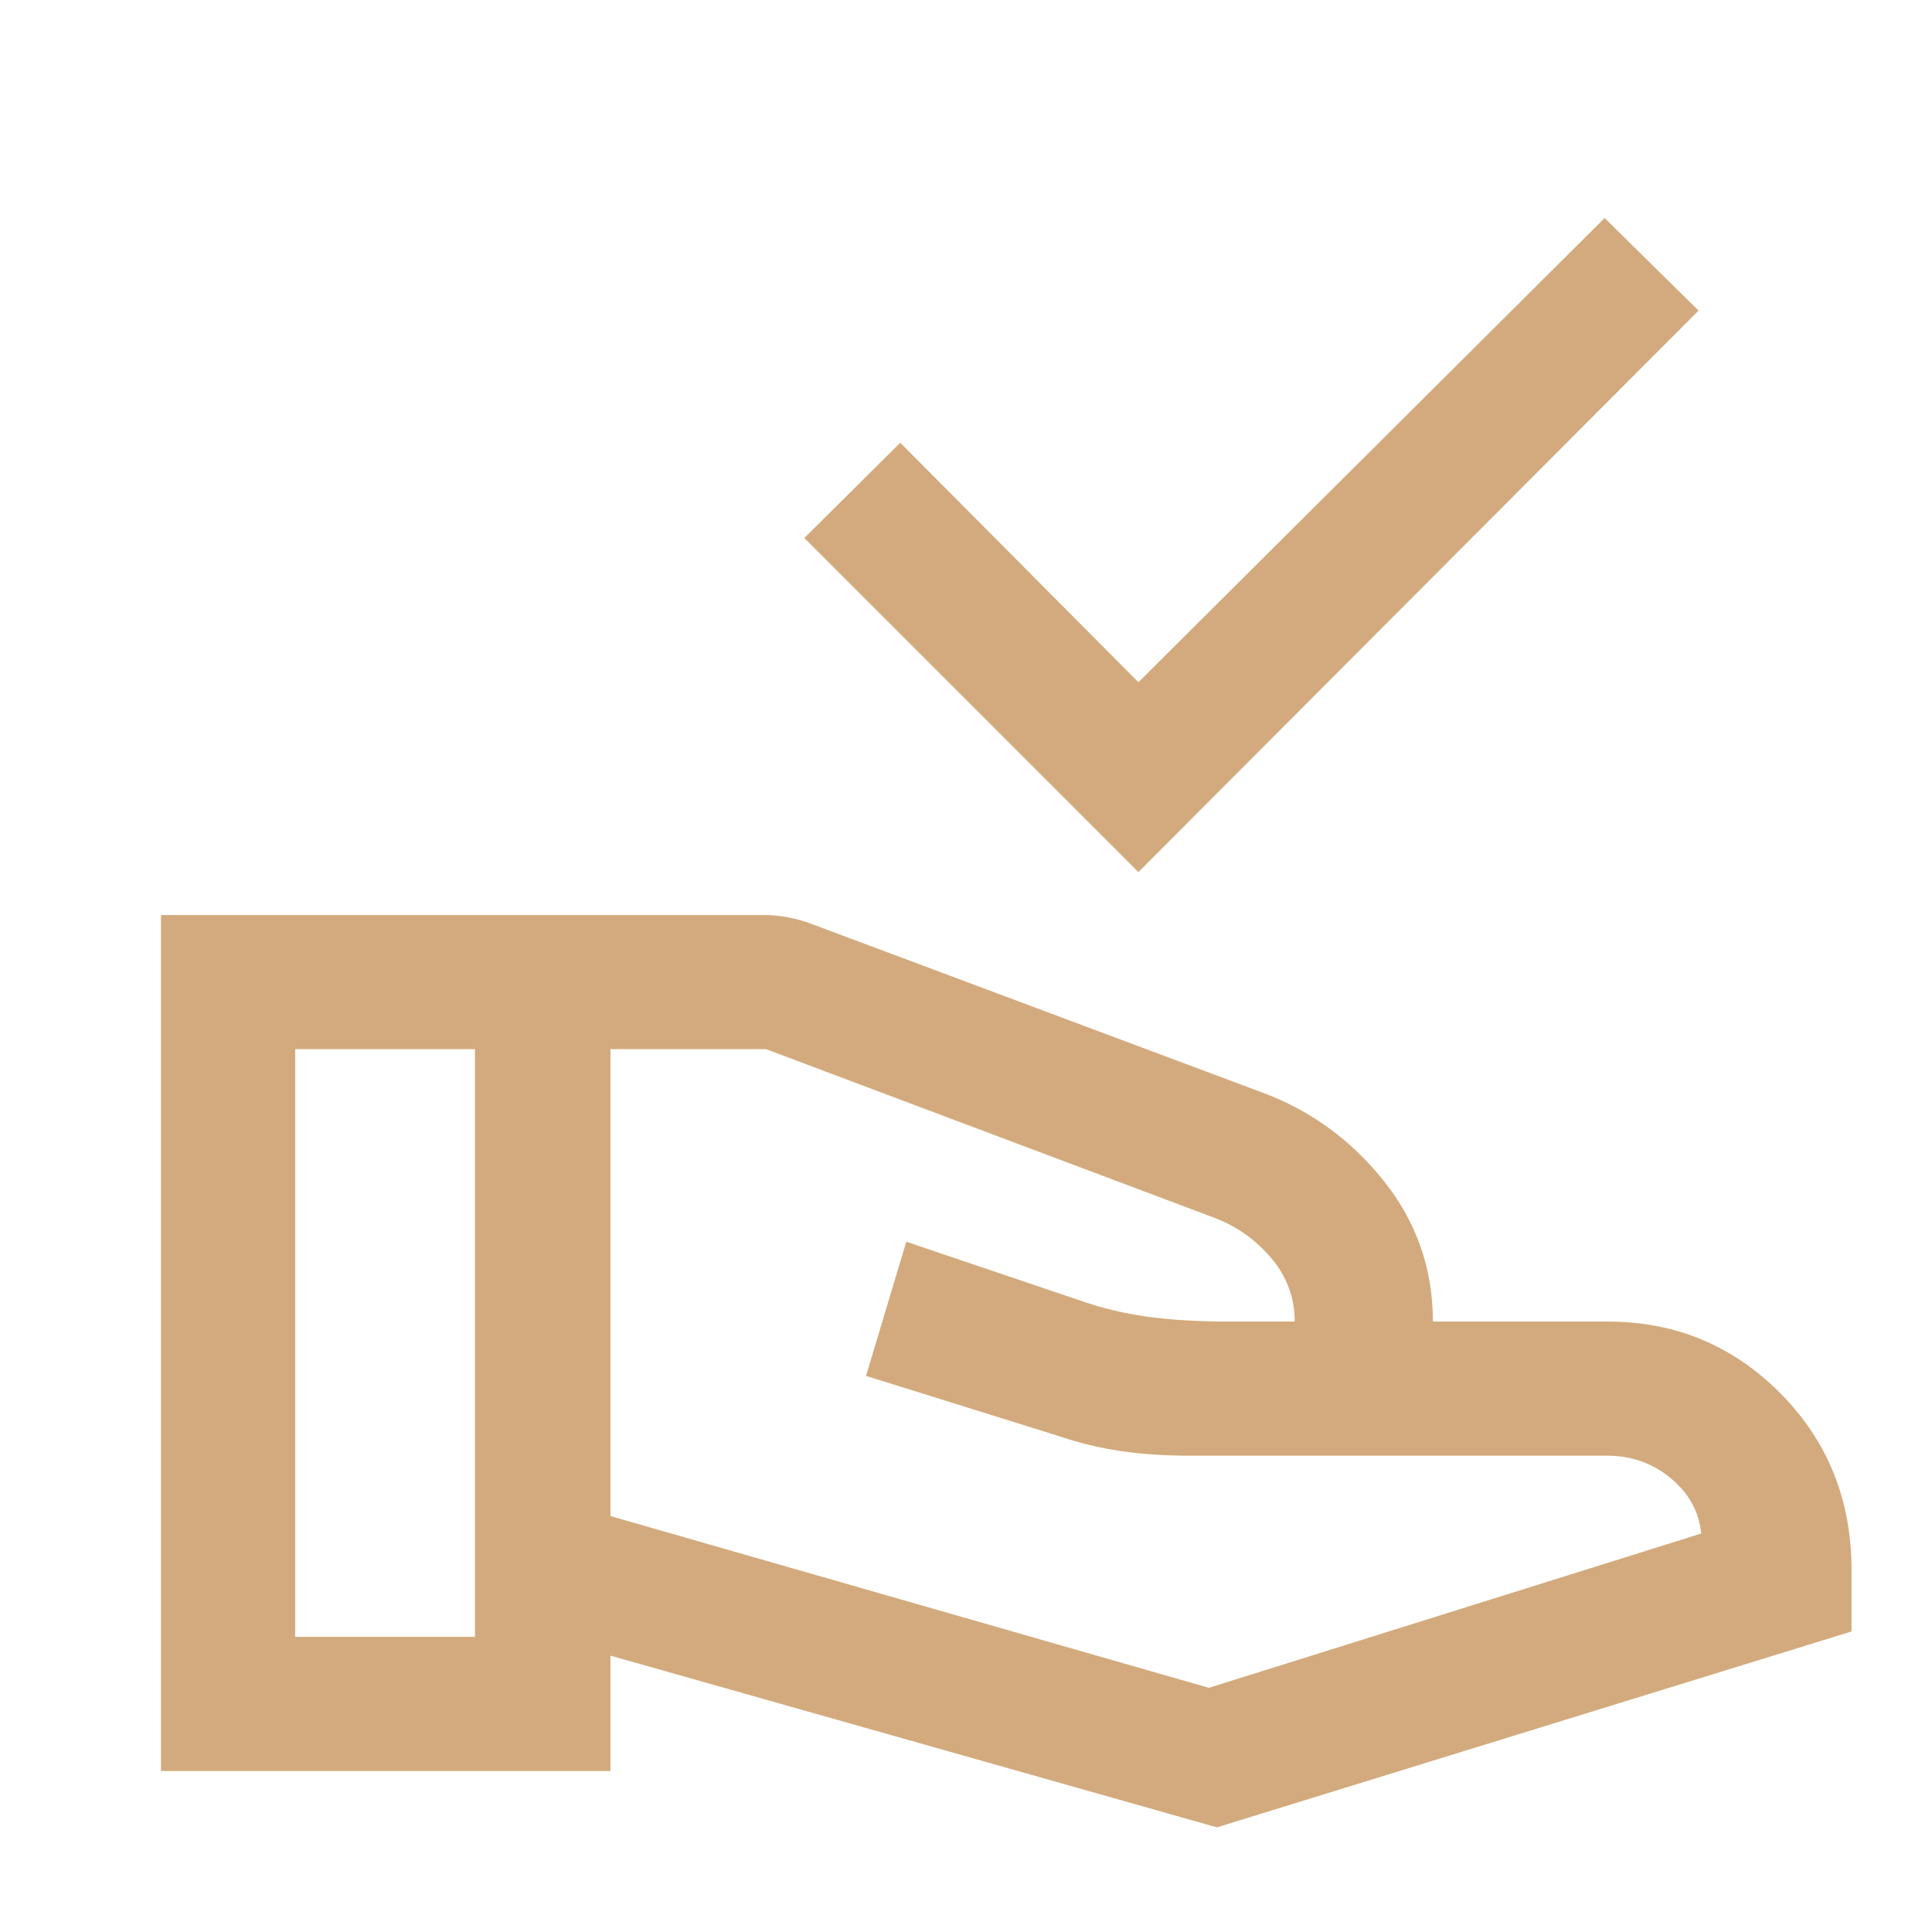 <svg xmlns="http://www.w3.org/2000/svg" height="40px" viewBox="0 -960 960 960" width="40px" fill="#D3AA7D"><path d="m565.67-526.67-166-166L447.33-740l118.34 119 231.66-230.67 46.67 46-278.33 279Zm-262.34 320 297.34 85.34L845.33-198q-1.66-16.33-15.16-27.5-13.5-11.17-31.5-11.17H592q-19.67 0-35.33-2.33-15.67-2.33-31.34-7.67l-95-29.66 20-66.67L540-312.67q13 4.34 28.33 6.67 15.34 2.33 37.67 2.67h37.33q0-17.67-11.5-31.34-11.5-13.66-27.83-20l-223.33-84h-77.34v232ZM80-80v-425.33h300q5.67 0 11.67 1.16 6 1.17 11.33 3.17l223.67 83.67q36.33 13.33 60.83 44 24.5 30.66 24.5 70h86.67q50.66 0 86 35.66Q920-232 920-180v30.67L604.67-52l-301.34-85.33V-80H80Zm66.67-66.67H236v-292h-89.33v292Z"/></svg>